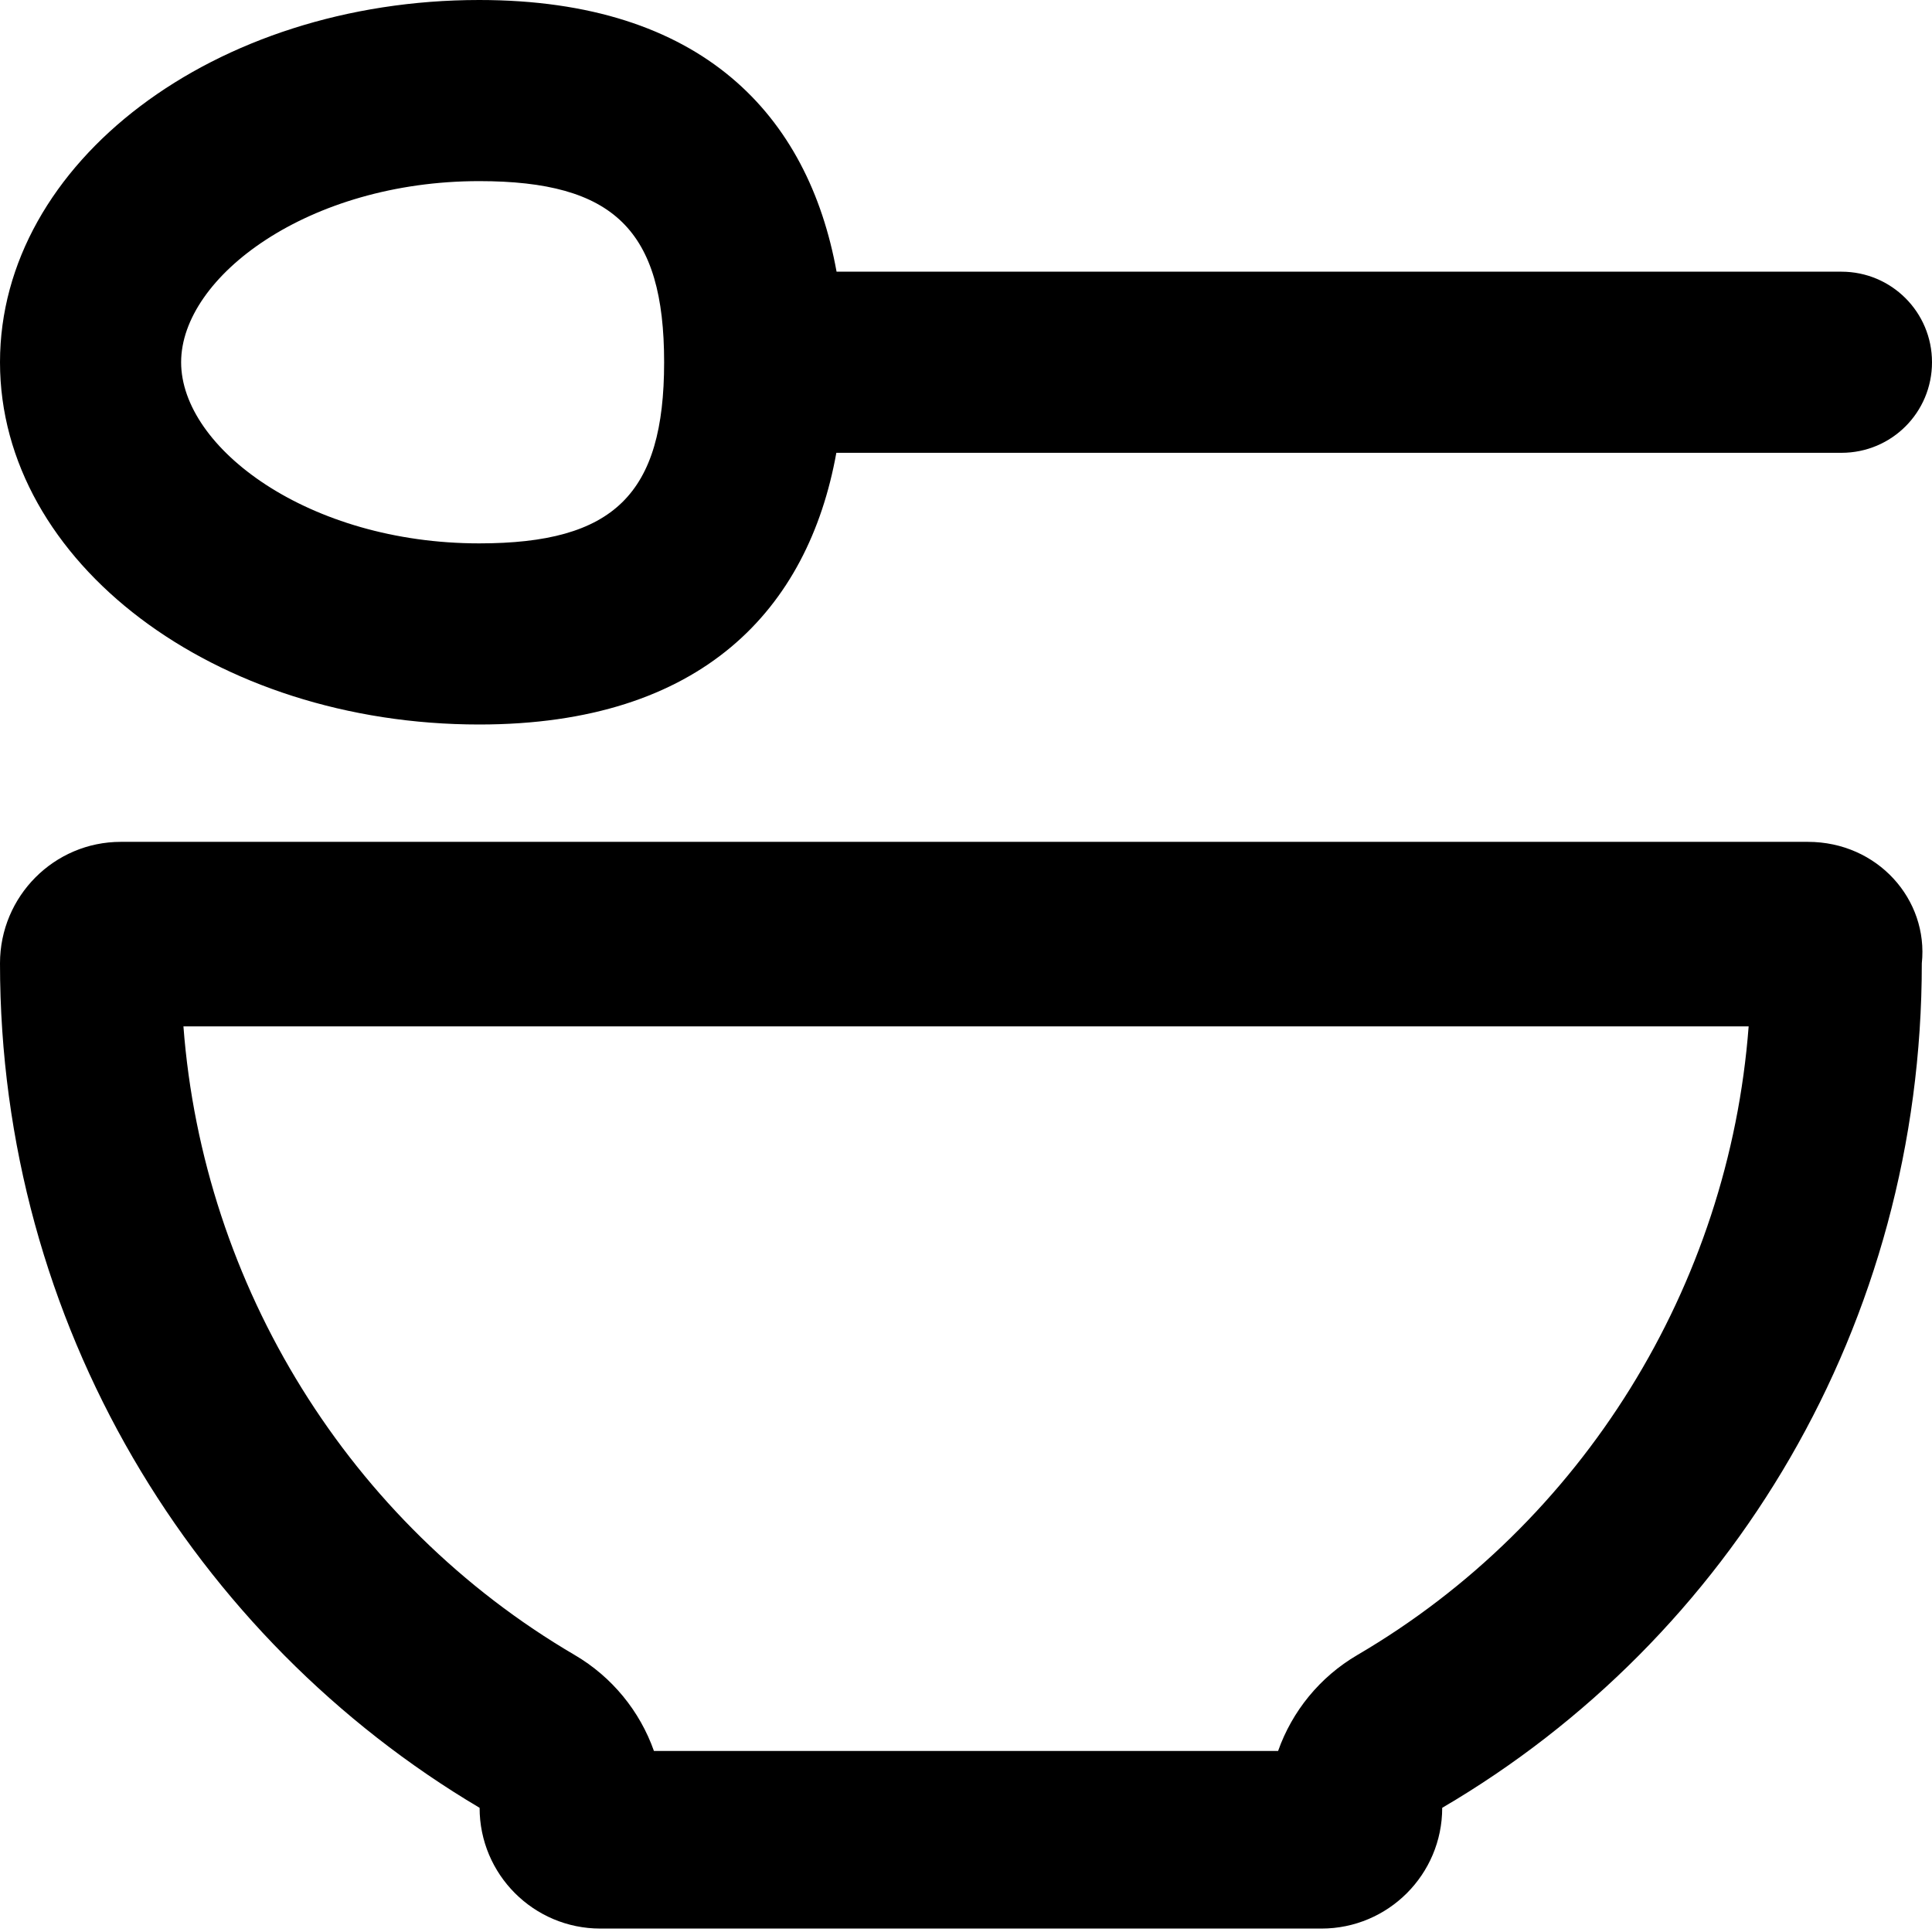 <svg xmlns="http://www.w3.org/2000/svg" viewBox="0 0 512 512"><!--! Font Awesome Pro 6.0.0-beta3 by @fontawesome - https://fontawesome.com License - https://fontawesome.com/license (Commercial License) Copyright 2021 Fonticons, Inc. --><path d="M479.1 223.1H32c-17.62 0-32 14.39-32 32.19c0 95.69 51.5 179 127.1 223.8c0 17.67 14.33 32 32 32h191.1c17.67 0 32-14.33 32-32c76.5-44.81 127.1-128.1 127.1-223.8C511.1 238.4 497.6 223.1 479.1 223.1zM359.7 438.6c-9.928 5.816-17.27 14.89-20.99 25.42H173.3c-3.723-10.53-11.07-19.6-20.99-25.42c-59.76-35-98.48-97.83-103.7-166.6h414.8C458.2 340.8 419.5 403.6 359.7 438.6zM127 192c59.13 0 87.19-30.67 94.64-72H488C501.3 120 512 109.3 512 96s-10.75-24-24-24H221.7C214.2 30.67 186.2 0 127 0C56.88 0 0 42.98 0 96S56.88 192 127 192zM127 48C162.7 48 176 61.01 176 96S162.7 144 127 144C81.8 144 48 118.7 48 96S81.8 48 127 48z"/></svg>